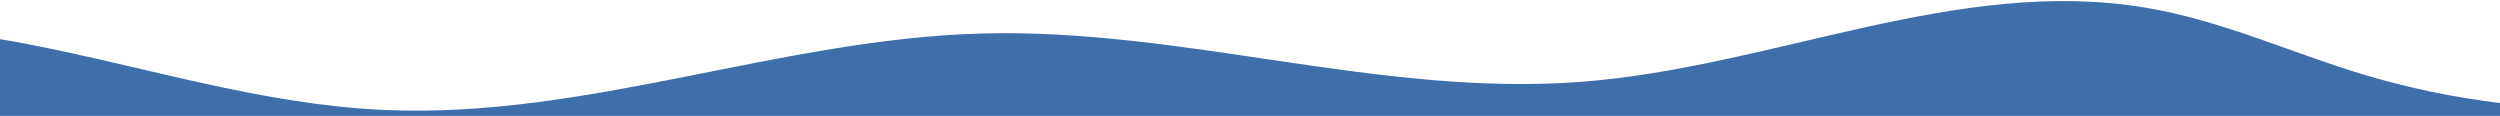 <?xml version="1.0" encoding="UTF-8"?>
<svg xmlns="http://www.w3.org/2000/svg" width="1920" height="89" viewBox="0 0 1920 89" fill="none">
  <path d="M1647.61 5.853C1503.12 -18.252 1361.39 51.585 1214.39 62.841C1060.73 74.606 909.32 21.741 755.017 25.7C599.335 29.7 450.807 91.3 295.285 84.462C201.311 80.333 112.385 51.432 20.957 33.824C14.032 32.491 7.047 31.235 0.001 30.056V130.603C106.744 150.588 215.372 159.691 318.763 134.572C380.787 119.503 438.963 141.872 501.32 127.672C569.18 112.224 637.53 127.223 706.828 134.572C873.786 152.272 1043.04 147.009 1210.88 127.672C1317.26 115.418 1422.56 128.224 1528.41 113.396C1634.15 128.829 1722.02 132.221 1814.68 127.675C1848.12 126.034 1885.71 91.984 1920 101.23V79.117C1884.33 74.813 1849.09 67.455 1814.68 57.125C1758.78 40.237 1706.18 15.625 1647.61 5.853" fill="#3E6FAB"></path>
</svg>
